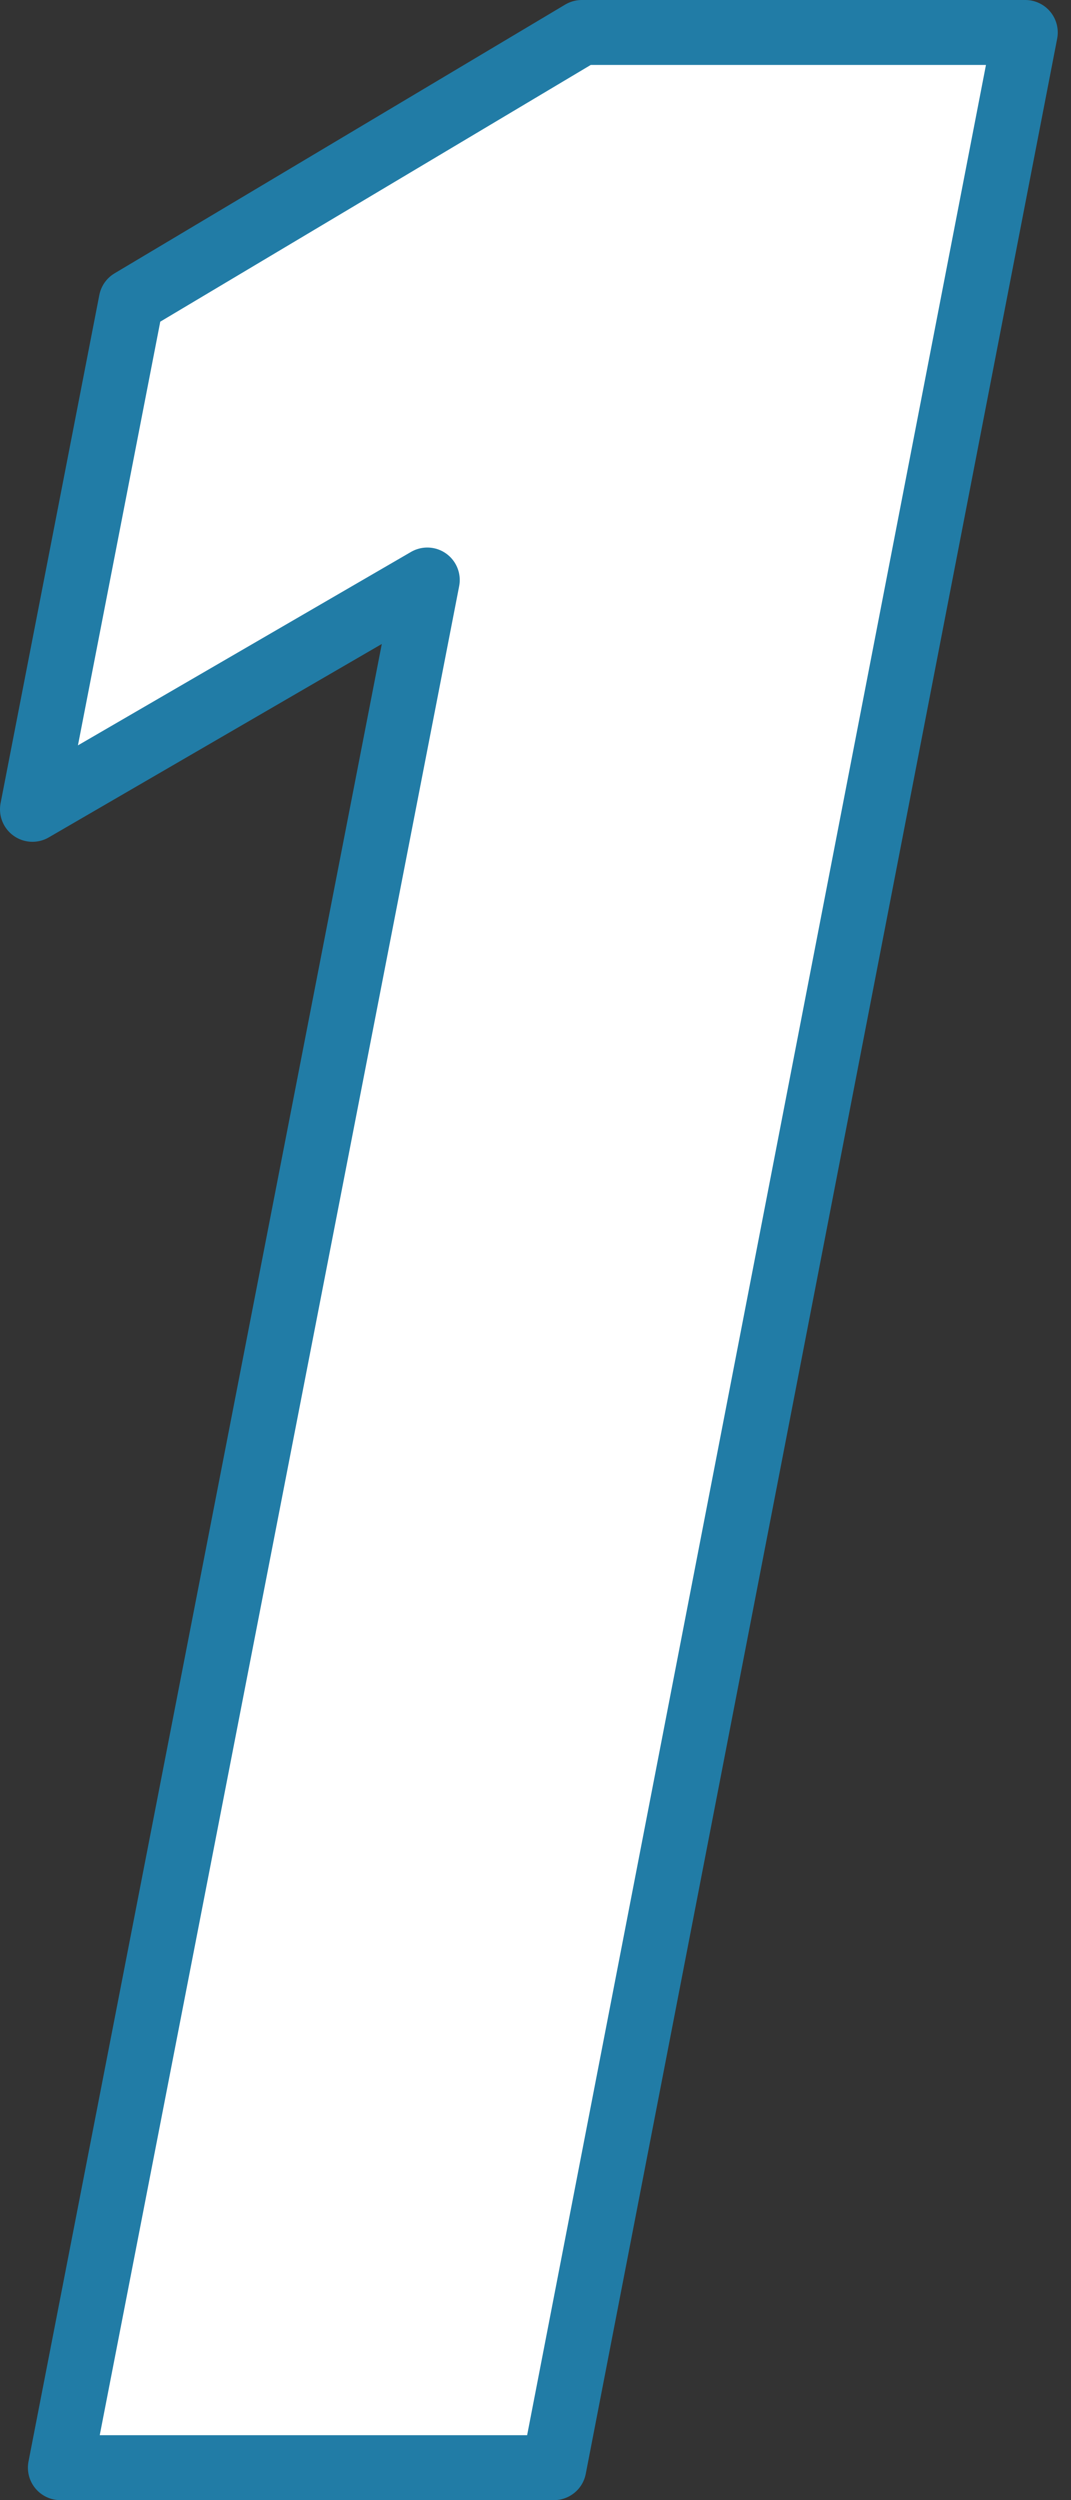 <svg width="33" height="77" viewBox="0 0 33 77" fill="none" xmlns="http://www.w3.org/2000/svg">
<rect x="0" y="0" width="33" height="77" fill="#333333" stroke="none"/>
<path d="M17.067 76H1.86L13.166 17.863L1 24.926L4.042 9.277L17.927 1H31.592L17.067 76Z" fill="white" stroke="#217CA6" stroke-width="2" stroke-linecap="round" stroke-linejoin="round"/>
</svg>
